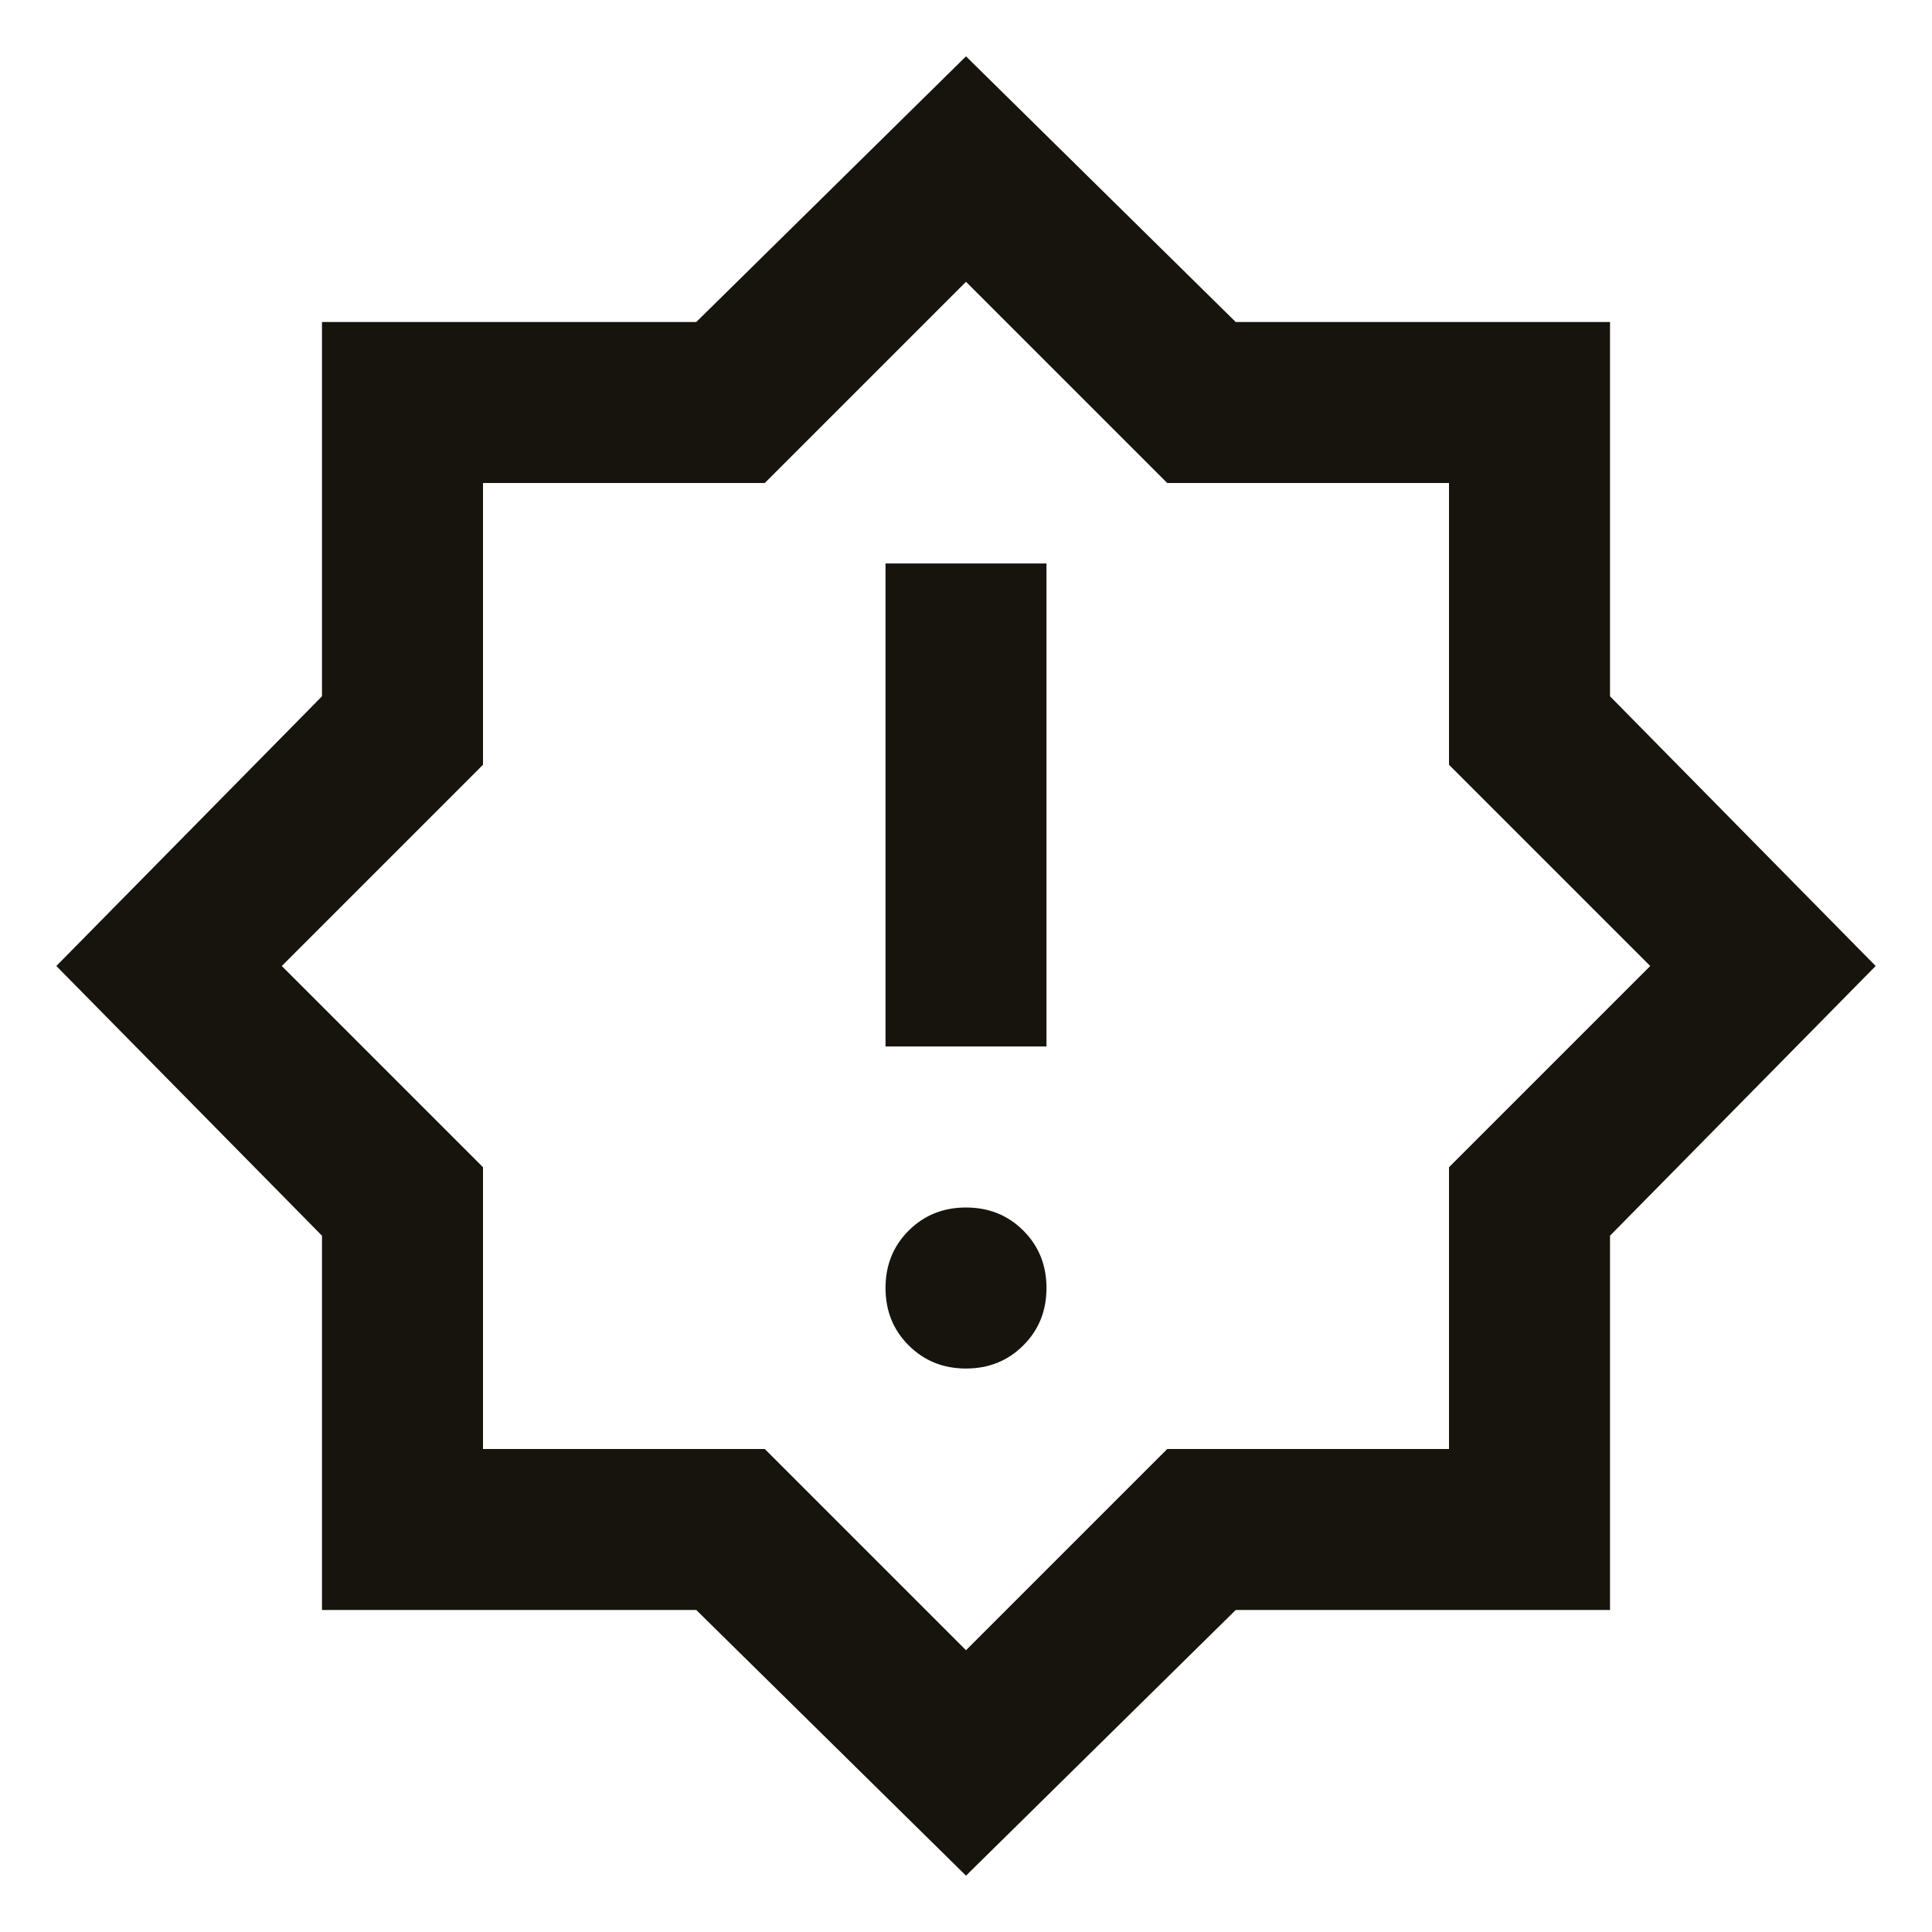 <svg width="32" height="32" viewBox="0 0 32 32" fill="none" xmlns="http://www.w3.org/2000/svg">
<mask id="mask0_1_1008" style="mask-type:alpha" maskUnits="userSpaceOnUse" x="0" y="0" width="32" height="32">
<rect width="32" height="32" fill="#D9D9D9"/>
</mask>
<g mask="url(#mask0_1_1008)">
<path d="M16 22.667C16.378 22.667 16.695 22.539 16.95 22.283C17.206 22.028 17.333 21.711 17.333 21.333C17.333 20.956 17.206 20.639 16.95 20.383C16.695 20.128 16.378 20 16 20C15.622 20 15.306 20.128 15.05 20.383C14.794 20.639 14.667 20.956 14.667 21.333C14.667 21.711 14.794 22.028 15.05 22.283C15.306 22.539 15.622 22.667 16 22.667ZM14.667 17.333H17.333V9.333H14.667V17.333ZM16 31.067L11.533 26.667H5.333V20.467L0.933 16L5.333 11.533V5.333H11.533L16 0.933L20.467 5.333H26.667V11.533L31.067 16L26.667 20.467V26.667H20.467L16 31.067ZM16 27.333L19.333 24H24V19.333L27.333 16L24 12.667V8H19.333L16 4.667L12.667 8H8V12.667L4.667 16L8 19.333V24H12.667L16 27.333Z" fill="#16140C"/>
</g>
</svg>
